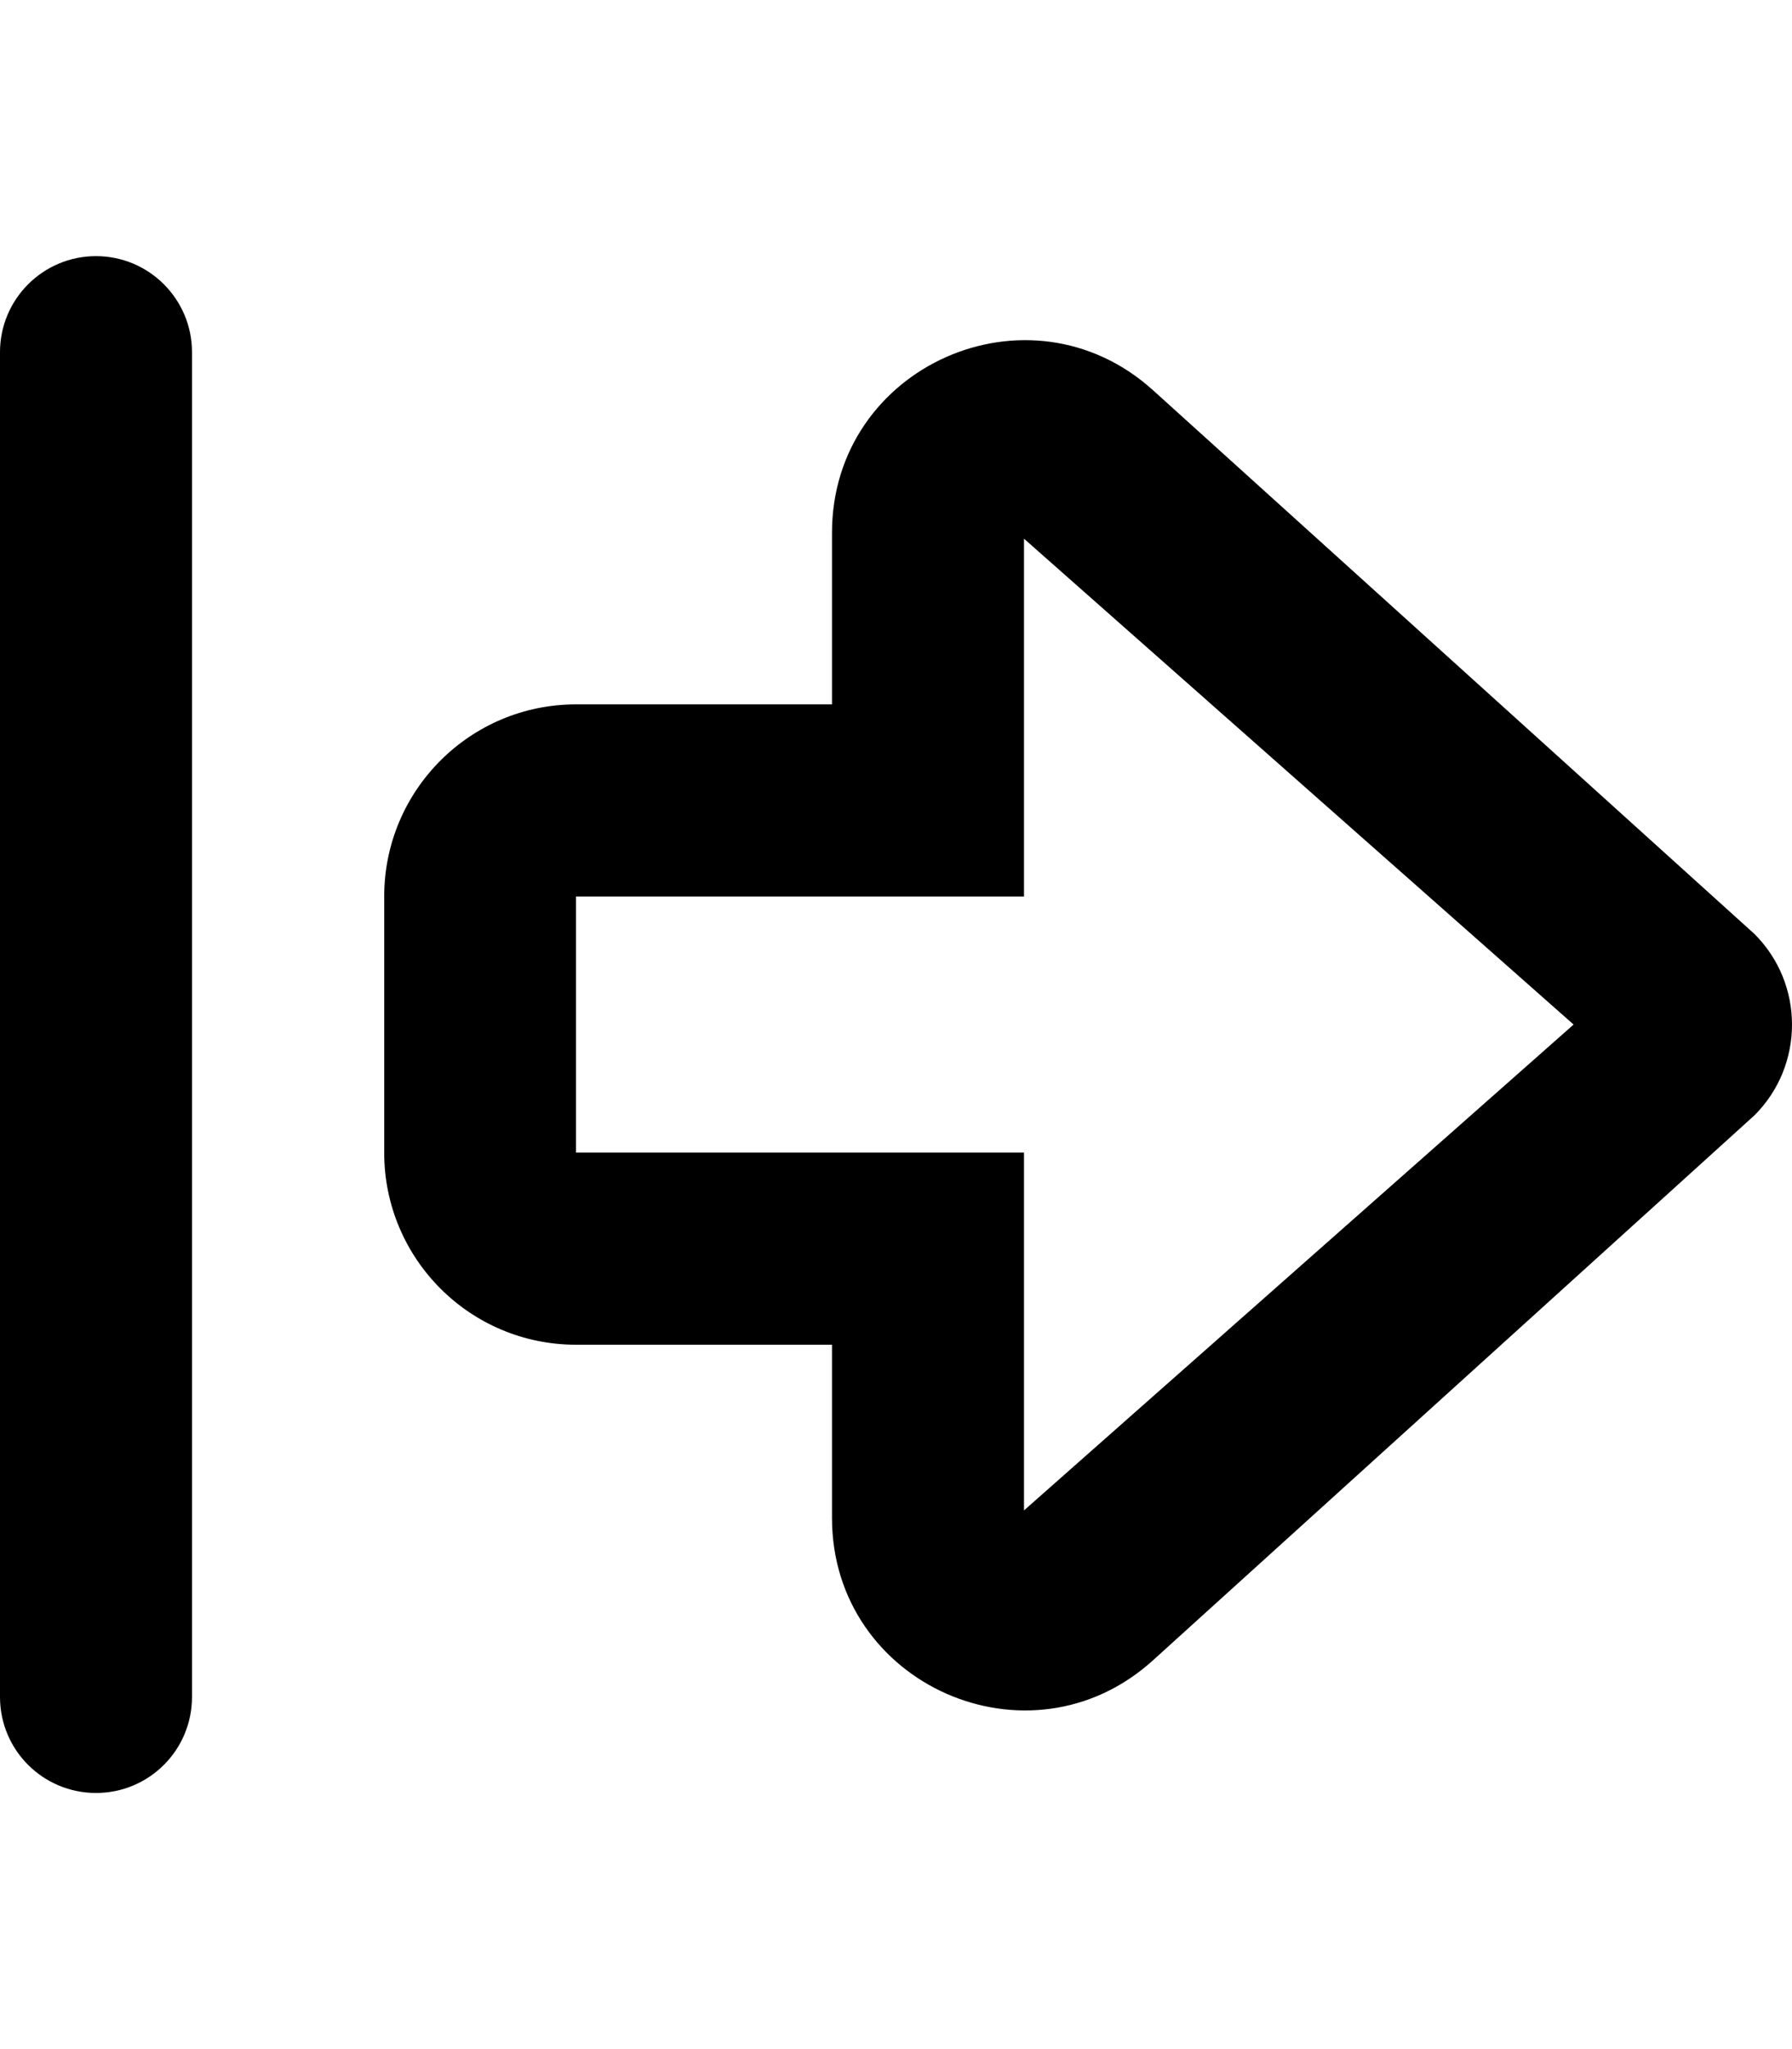 <svg xmlns="http://www.w3.org/2000/svg" viewBox="0 0 448 512"><!--! Font Awesome Pro 6.2.0 by @fontawesome - https://fontawesome.com License - https://fontawesome.com/license (Commercial License) Copyright 2022 Fonticons, Inc. --><path d="M48 424V88C48 74.75 37.25 64 24 64S0 74.75 0 88v336C0 437.3 10.75 448 24 448S48 437.3 48 424zM208 133.1V176h-64C117.5 176 96.05 197.5 96.05 224v64c0 26.51 21.44 48 47.95 48h64v43.29c0 41.63 49.37 63.52 80.23 35.58l150.4-136.2C444.9 272.4 448 264.2 448 256s-3.125-16.38-9.375-22.62l-150.4-135.9C257.3 69.58 208 91.49 208 133.1zM393.4 256L256 377.4V288H144V224H256V134.6L393.4 256z"/></svg>